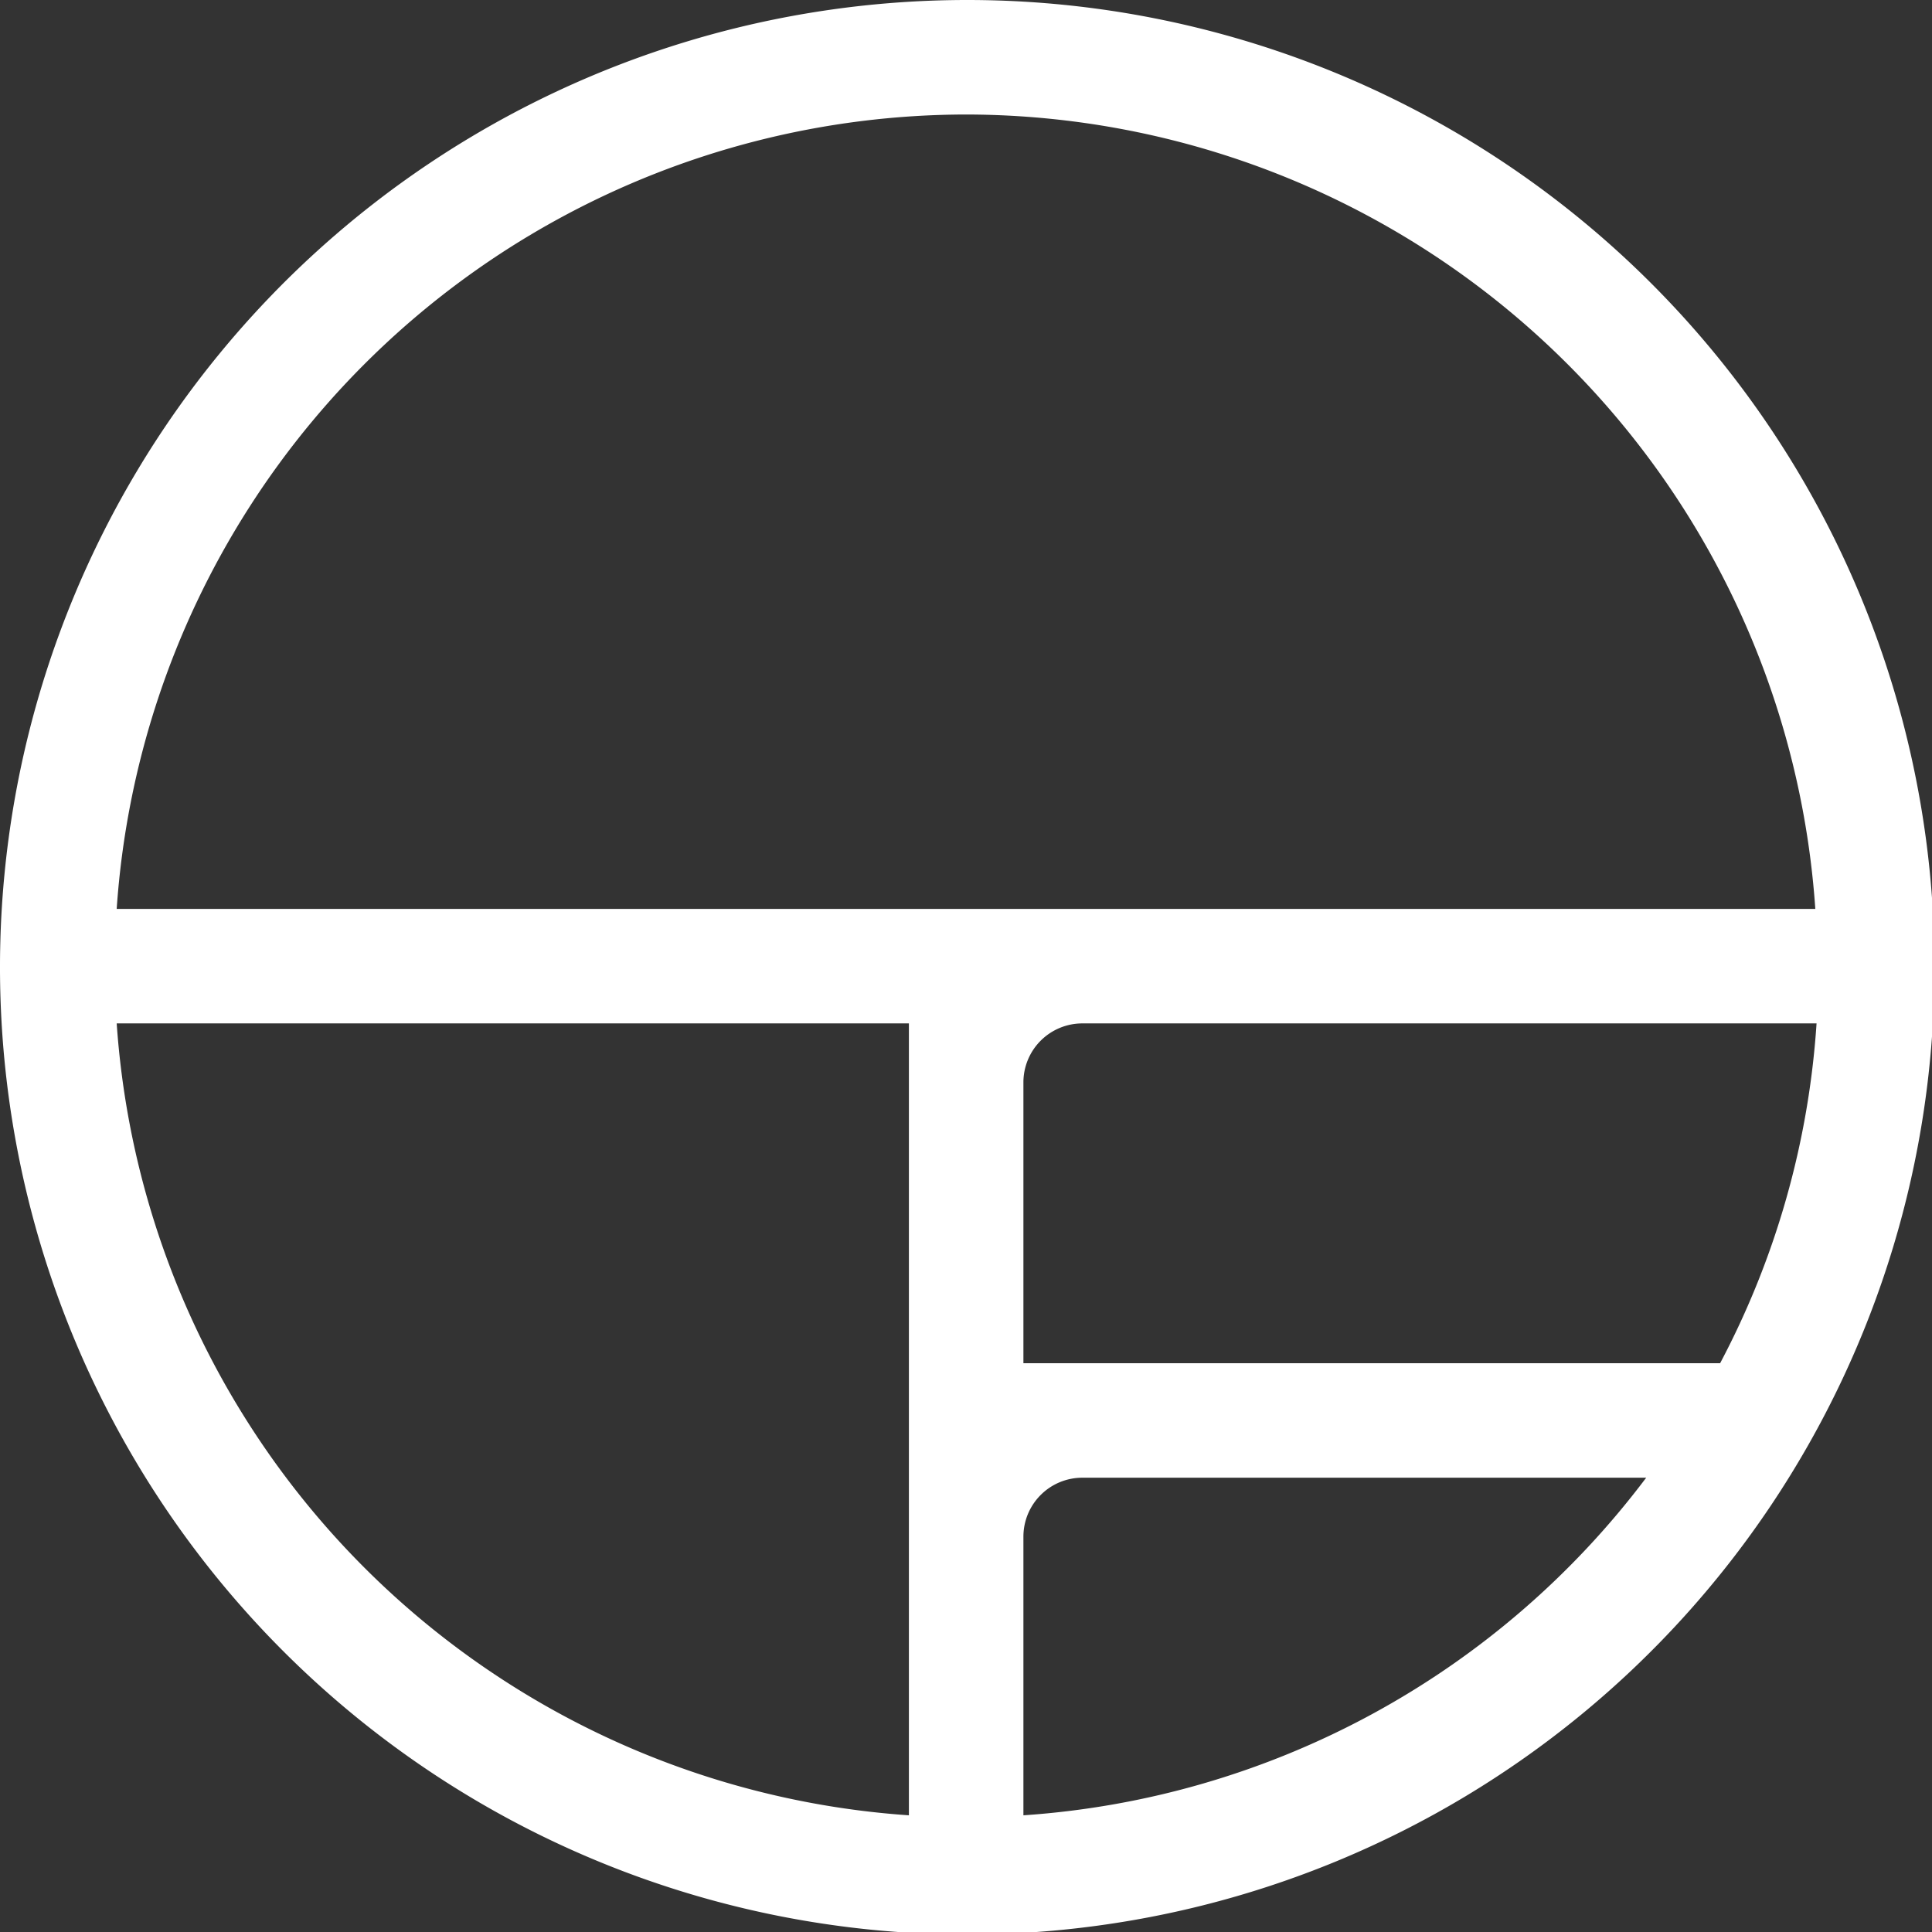 <svg xmlns="http://www.w3.org/2000/svg" viewBox="0 0 61.92 61.92"><rect x="0" y="0" width="61.92" height="61.92" fill="#333333" stroke="none"/><defs><style>.cls-1{fill:#fff;}</style></defs><title>markwhite</title><g id="Camada_2" data-name="Camada 2"><g id="Layer_2" data-name="Layer 2"><path class="cls-1" d="M31,0a31,31,0,1,0,31,31A31,31,0,0,0,31,0Zm3.72,32.8h23.5a27.09,27.09,0,0,1-3.09,10.89H32.8v-9A1.89,1.89,0,0,1,34.68,32.8ZM31,3.67A27.32,27.32,0,0,1,58.18,29.13H3.74A27.32,27.32,0,0,1,31,3.67ZM3.74,32.8H29.13V58.18A27.32,27.32,0,0,1,3.74,32.8ZM32.8,58.18V49.25a1.89,1.89,0,0,1,1.89-1.89H52.76A27.28,27.28,0,0,1,32.8,58.18Z"/></g></g></svg>
